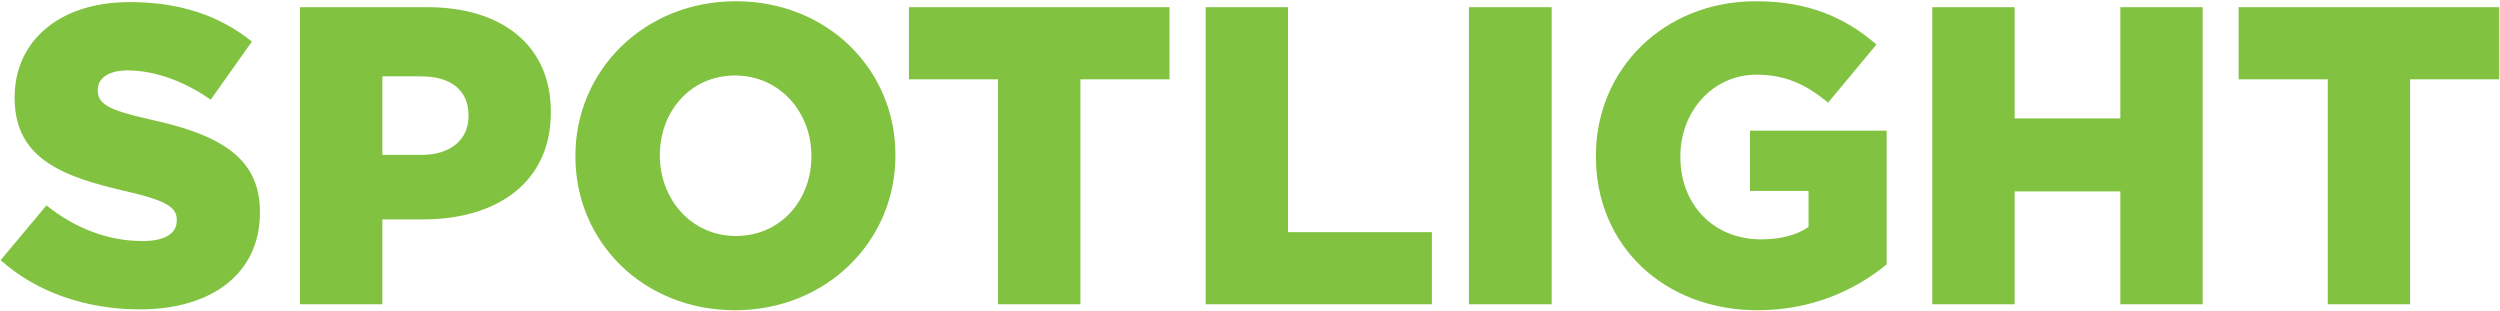 <svg width="1561" height="194" viewBox="0 0 1561 194" fill="none" xmlns="http://www.w3.org/2000/svg">
<path d="M87.313 193.18C54.45 193.18 23.177 182.844 0.385 162.437L29.008 128.249C47.294 142.826 67.701 150.511 89.168 150.511C102.95 150.511 110.37 145.741 110.37 137.79V137.26C110.37 129.574 104.275 125.334 79.097 119.504C39.609 110.493 9.131 99.362 9.131 61.198V60.668C9.131 26.215 36.428 1.303 80.953 1.303C112.49 1.303 137.138 9.784 157.28 25.95L131.572 62.258C114.611 50.332 96.059 43.972 79.627 43.972C67.171 43.972 61.076 49.272 61.076 55.898V56.428C61.076 64.909 67.436 68.619 93.144 74.449C135.813 83.725 162.315 97.507 162.315 132.225V132.755C162.315 170.653 132.367 193.18 87.313 193.18ZM187.318 190V4.483H266.826C313.735 4.483 343.948 28.6 343.948 69.679V70.209C343.948 113.938 310.29 136.995 264.175 136.995H238.733V190H187.318ZM238.733 96.712H263.115C281.402 96.712 292.533 87.171 292.533 72.594V72.064C292.533 56.163 281.402 47.682 262.85 47.682H238.733V96.712ZM458.929 193.71C401.684 193.71 359.28 151.041 359.28 97.772V97.242C359.28 43.972 402.214 0.773 459.459 0.773C516.704 0.773 559.108 43.442 559.108 96.712V97.242C559.108 150.511 516.174 193.71 458.929 193.71ZM459.459 147.331C487.816 147.331 506.633 124.539 506.633 97.772V97.242C506.633 70.474 487.286 47.152 458.929 47.152C430.836 47.152 412.02 69.944 412.02 96.712V97.242C412.02 124.009 431.366 147.331 459.459 147.331ZM623.186 190V49.537H567.531V4.483H730.256V49.537H674.601V190H623.186ZM752.824 190V4.483H804.239V144.946H894.082V190H752.824ZM917.195 190V4.483H968.875V190H917.195ZM1097.45 193.71C1039.68 193.71 996.477 153.957 996.477 97.772V97.242C996.477 43.177 1038.88 0.773 1096.39 0.773C1128.99 0.773 1152.05 10.844 1171.66 27.805L1141.44 64.114C1128.19 52.983 1114.94 46.622 1096.66 46.622C1069.89 46.622 1049.22 69.149 1049.22 97.507V98.037C1049.22 127.984 1070.15 149.451 1099.57 149.451C1112.03 149.451 1121.57 146.801 1129.25 141.766V119.239H1092.68V81.605H1178.02V165.088C1158.41 181.254 1131.11 193.71 1097.45 193.71ZM1206.52 190V4.483H1257.94V73.919H1323.93V4.483H1375.34V190H1323.93V119.504H1257.94V190H1206.52ZM1453.46 190V49.537H1397.8V4.483H1560.53V49.537H1504.87V190H1453.46Z" fill="#81C341"/>
</svg>
